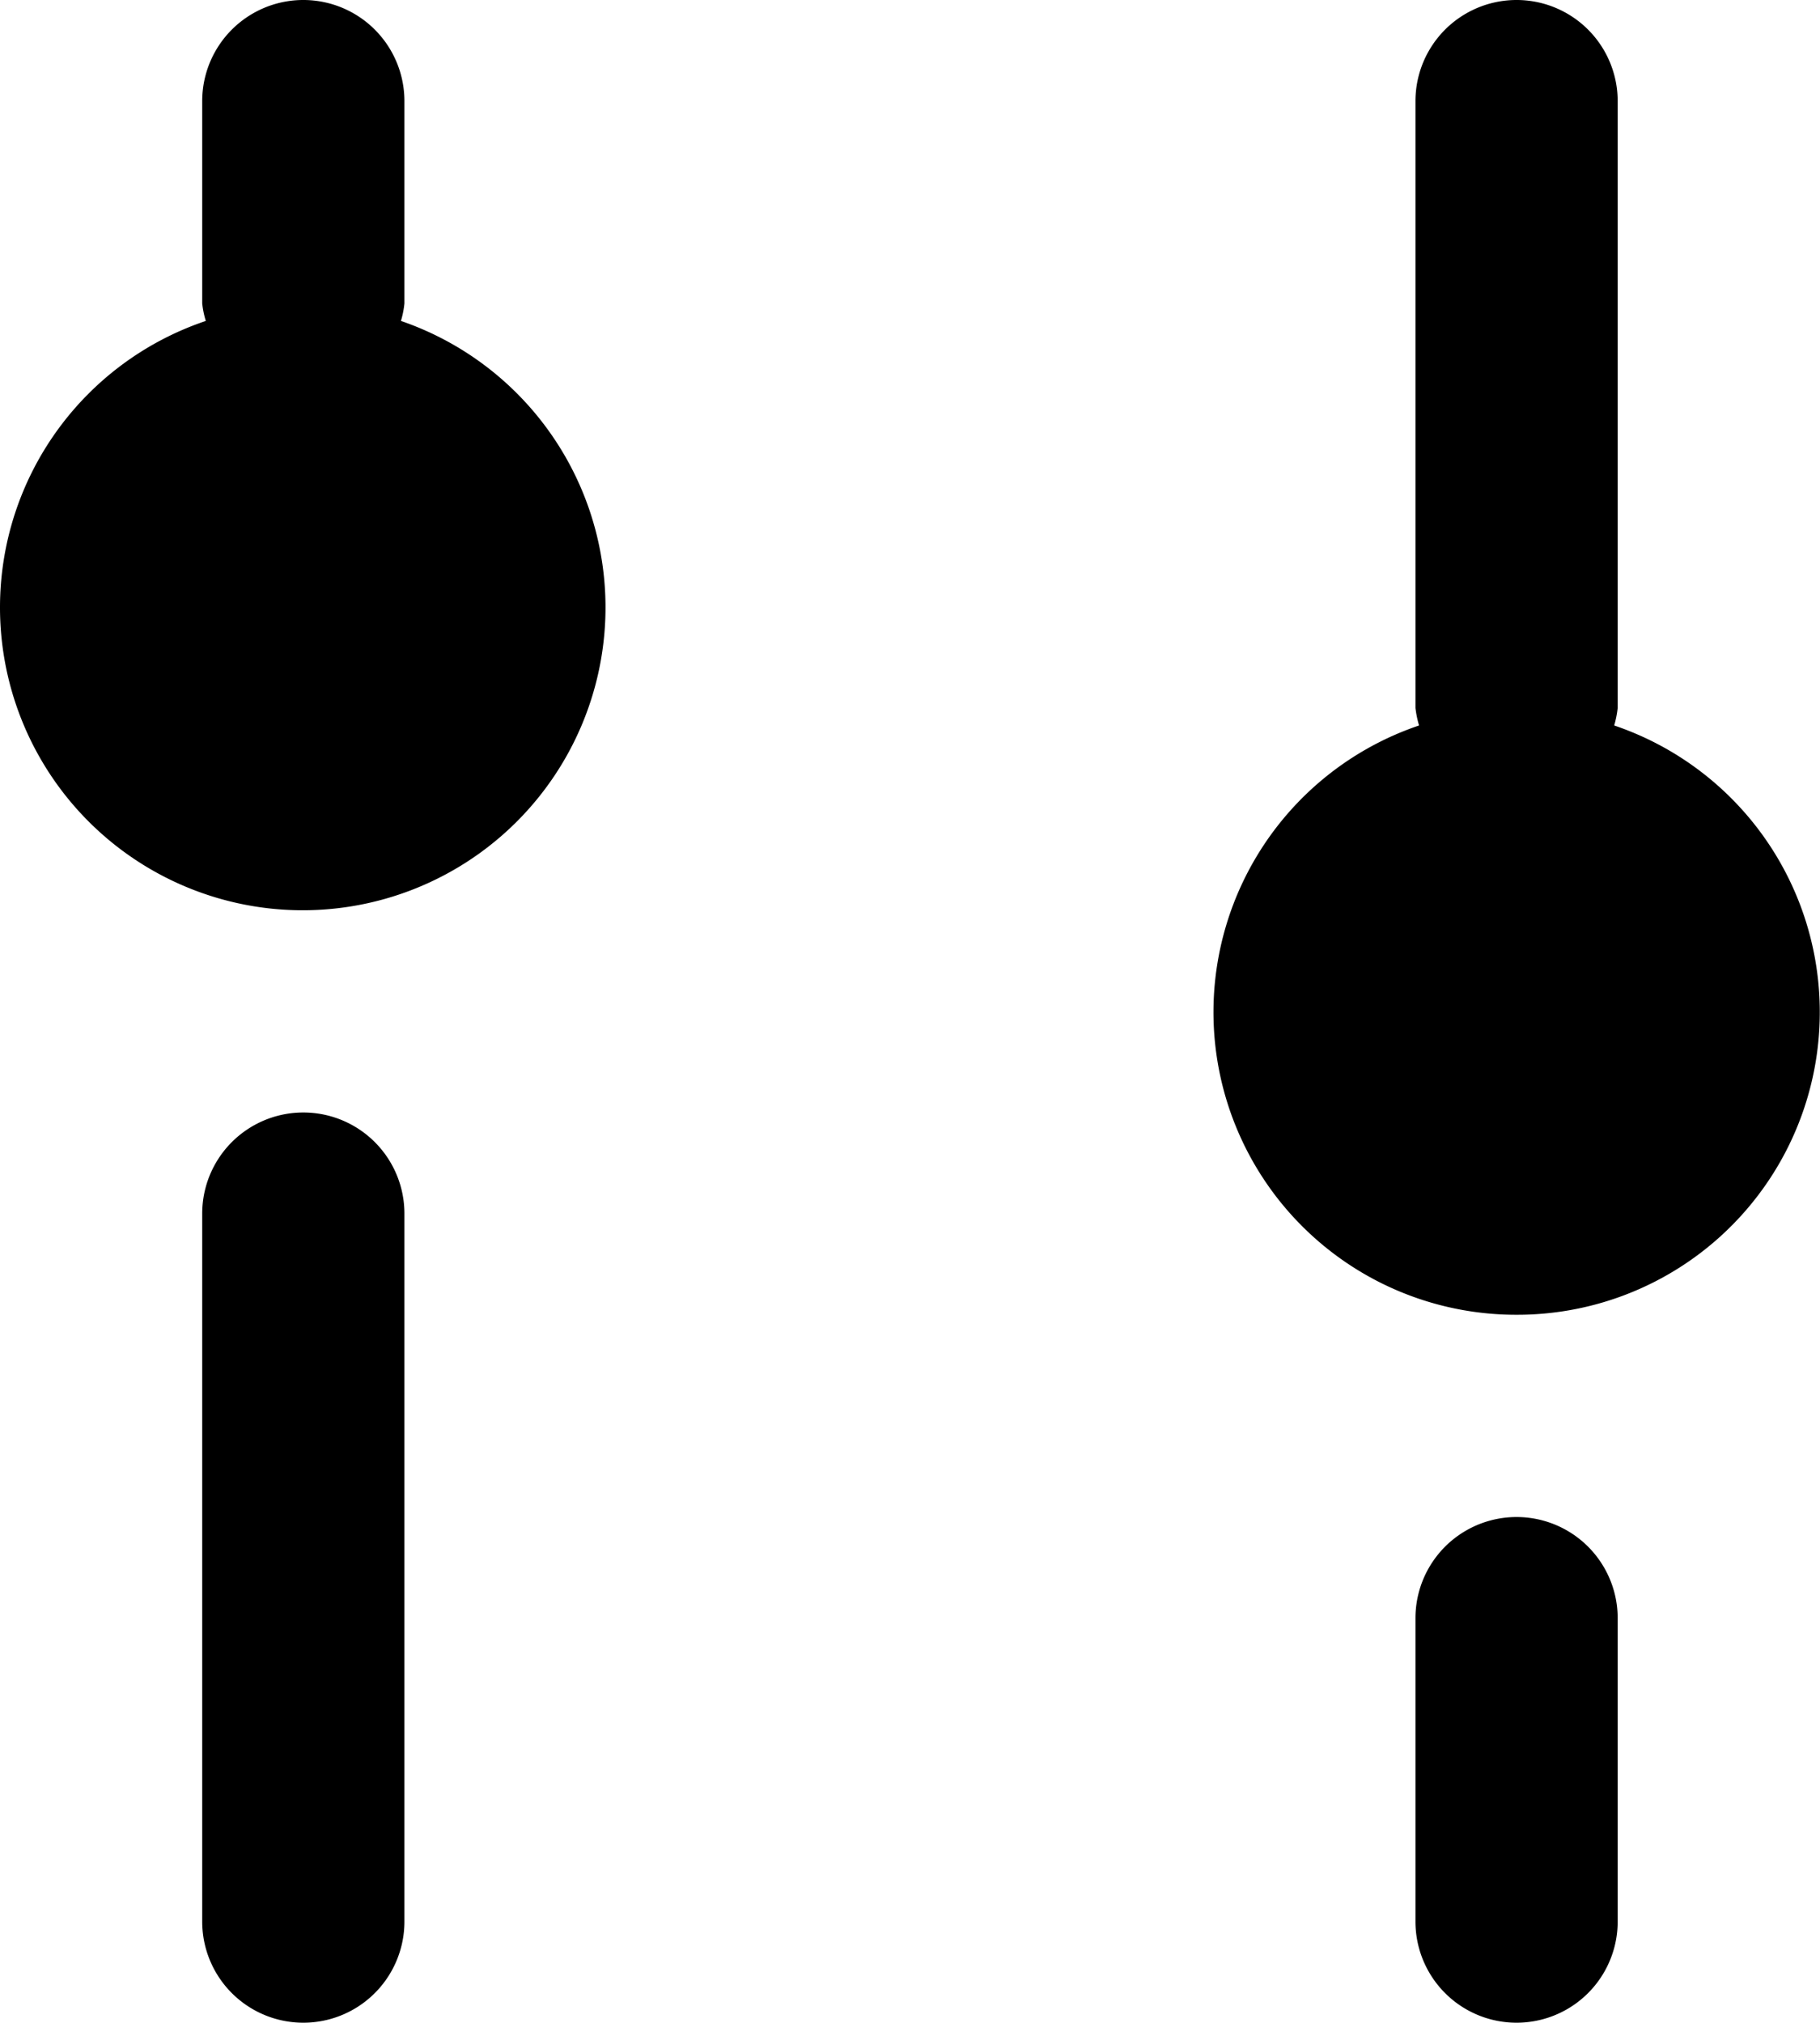 <?xml version="1.0" encoding="UTF-8" standalone="no"?>
<svg
   xmlns:dc="http://purl.org/dc/elements/1.1/"
   xmlns:cc="http://creativecommons.org/ns#"
   xmlns:rdf="http://www.w3.org/1999/02/22-rdf-syntax-ns#"
   xmlns:svg="http://www.w3.org/2000/svg"
   xmlns="http://www.w3.org/2000/svg"
   height="18"
   width="16.201"
   id="svg4"
   version="1.1"
   viewBox="0 0 16.201 18">
  <defs
     id="defs8" />
  <path
     style="stroke-width:1"
     id="path2"
     d="M 4.0172735e-6,5.4 A 2.69,2.69 0 0 1 1.832,2.856 0.824,0.824 0 0 1 1.8,2.7 V 0.9 a 0.9,0.9 0 0 1 1.8,0 V 2.7 A 0.824,0.824 0 0 1 3.569,2.856 2.695,2.695 0 1 1 4.0172735e-6,5.4 Z M 13.5,11.7 a 2.693,2.693 0 0 0 0.869,-5.244 0.9,0.9 0 0 0 0.031,-0.156 V 0.9 a 0.9,0.9 0 0 0 -1.8,0 V 6.3 a 0.9,0.9 0 0 0 0.032,0.156 2.693,2.693 0 0 0 0.869,5.244 z M 1.8,10.8 v 6.3 a 0.9,0.9 0 0 0 1.8,0 v -6.3 a 0.9,0.9 0 0 0 -1.8,0 z m 10.8,3.6 v 2.7 a 0.9,0.9 0 0 0 1.8,0 v -2.7 a 0.9,0.9 0 0 0 -1.8,0 z" />
</svg>
